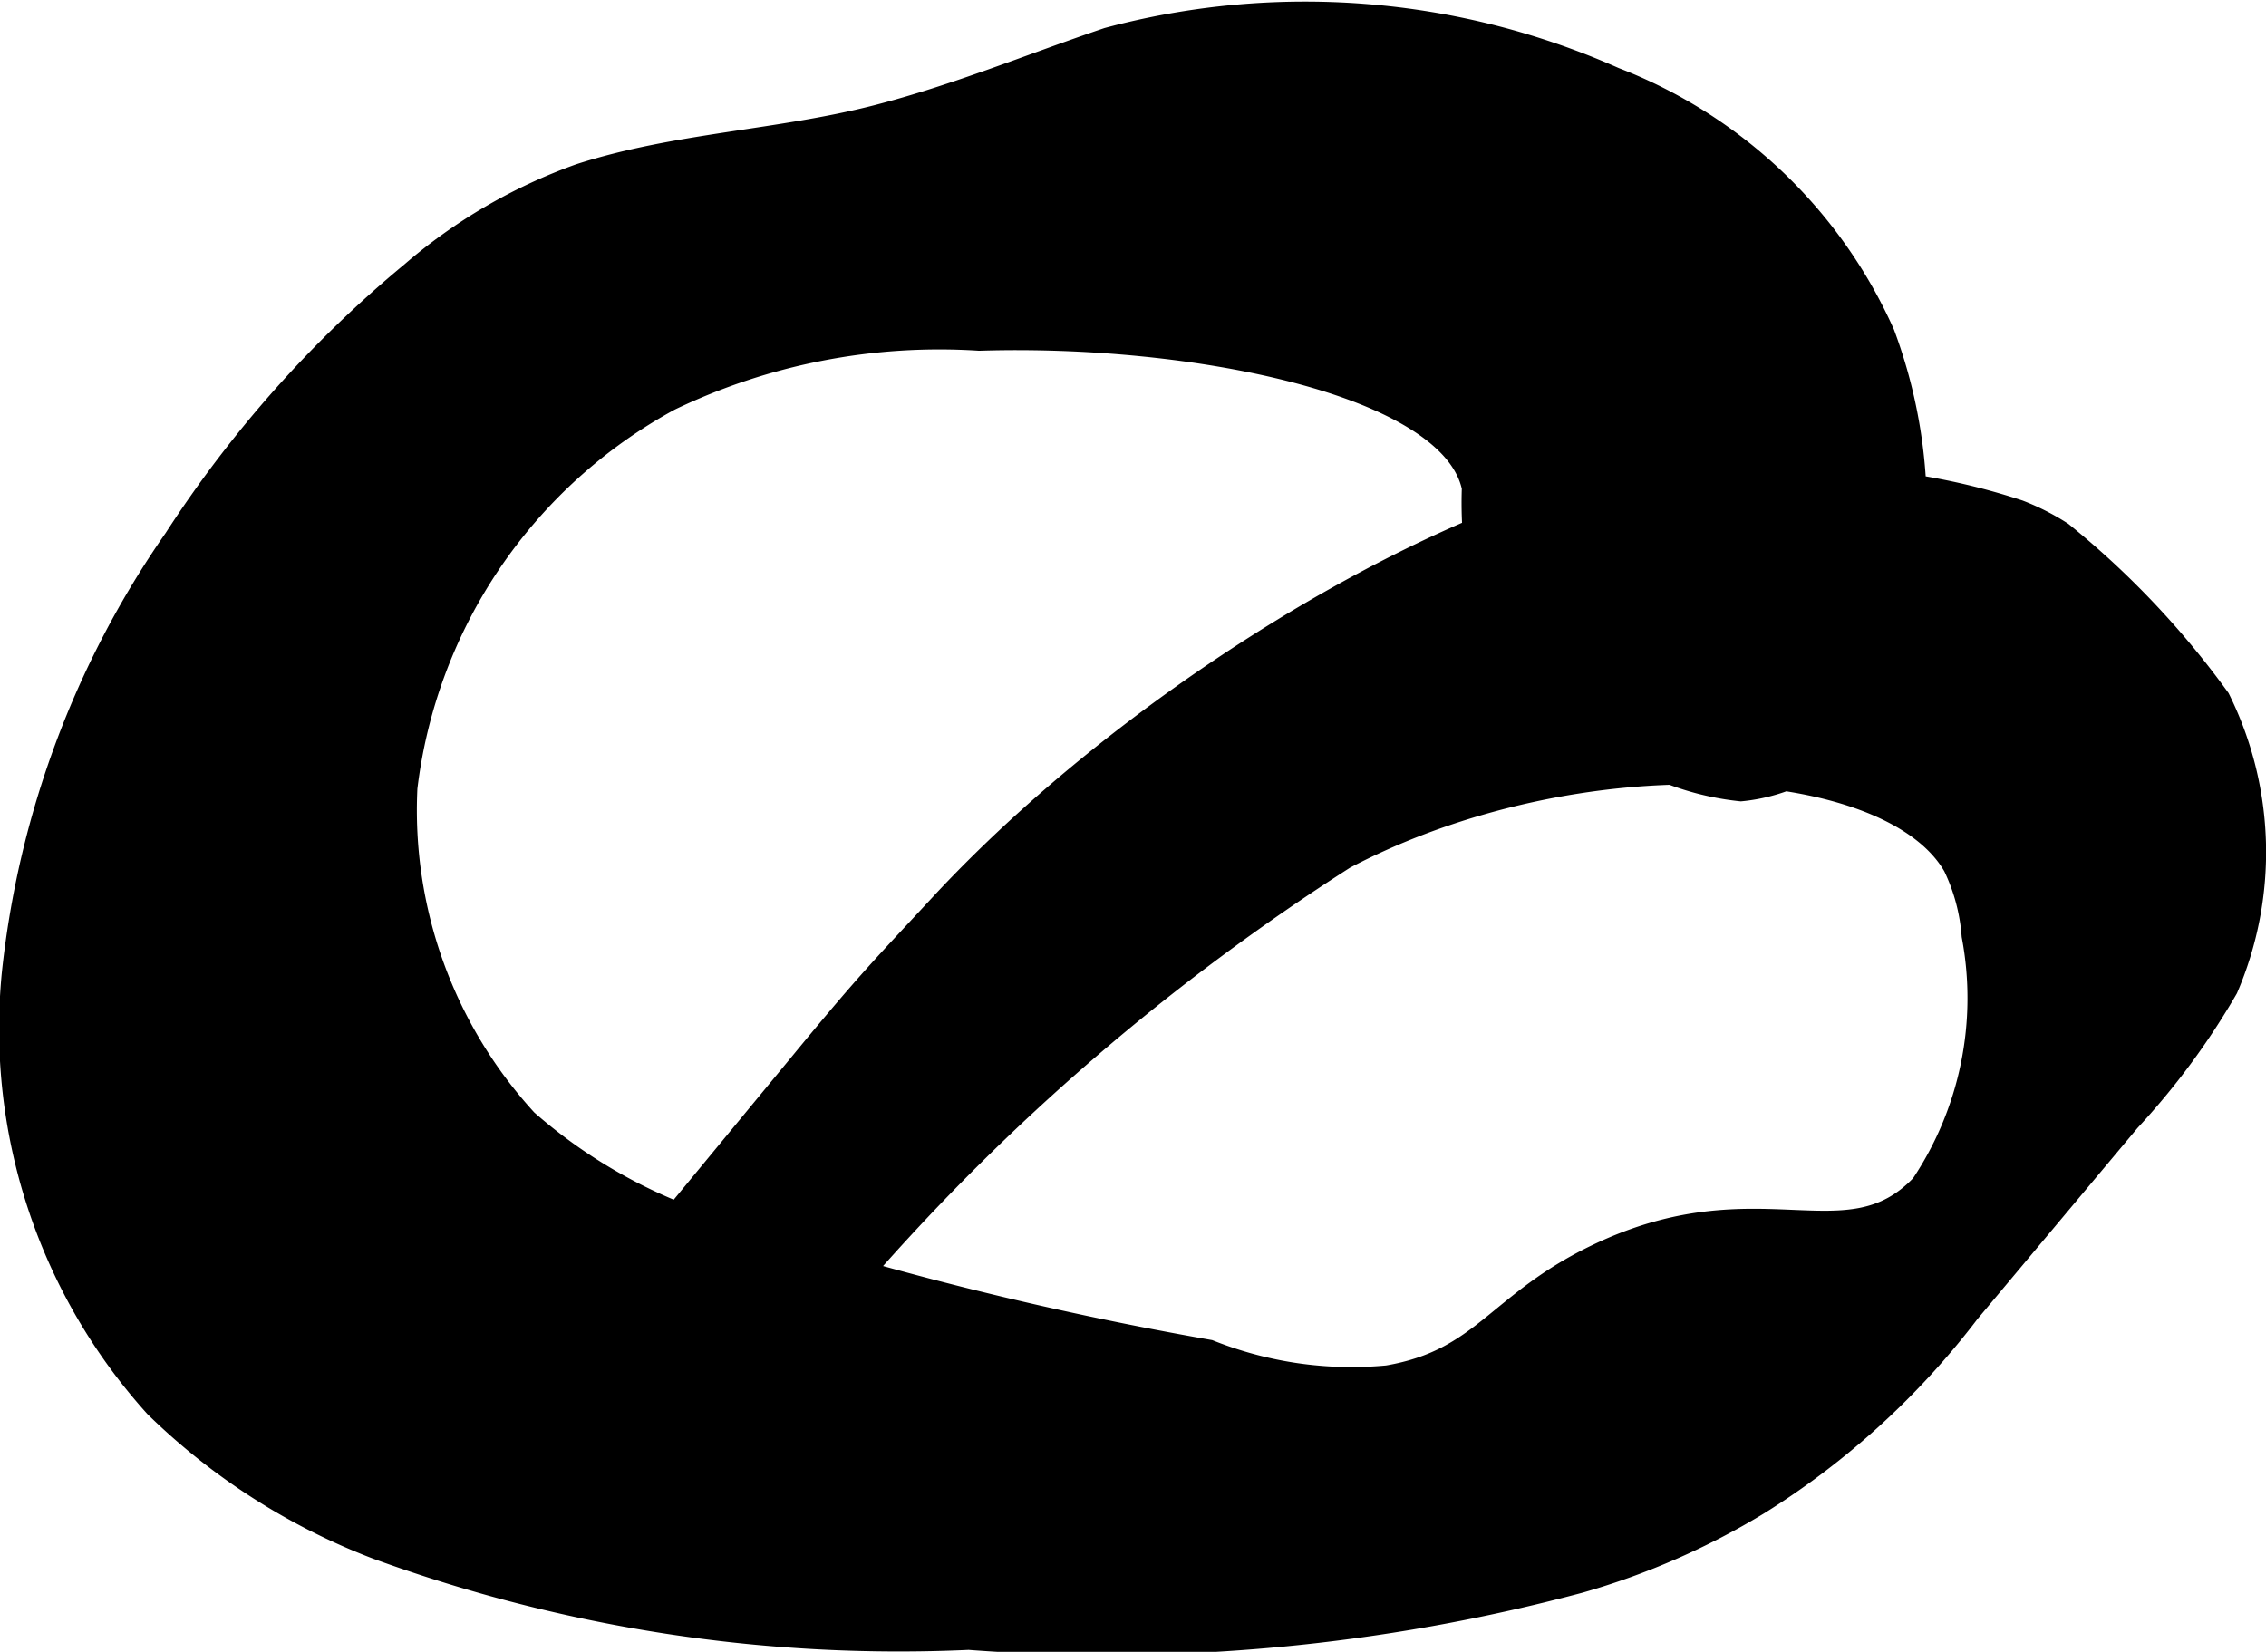 <?xml version="1.0" encoding="UTF-8"?>
<svg xmlns="http://www.w3.org/2000/svg"
     version="1.1"
     width="5.523mm"
     height="4.027mm"
     viewBox="0 0 15.656 11.414">
   <defs>
      <style type="text/css"><![CDATA[
      .a {
        stroke: #000;
        stroke-miterlimit: 10;
        stroke-width: 0.15px;
      }
    ]]></style>
   </defs>
   <path class="a"
         d="M4.004,1.206A3.68,3.68,0,0,0,2.841,1.885a8.085,8.085,0,0,0-1.634,1.839A6.436,6.436,0,0,0,.087,6.731a3.898,3.898,0,0,0,.987,2.99,4.468,4.468,0,0,0,1.532.98,10.529,10.529,0,0,0,4.087.625,12.667,12.667,0,0,0,4.222-.393,5.053,5.053,0,0,0,1.235-.54,5.461,5.461,0,0,0,1.453-1.324L14.711,7.746a5.077,5.077,0,0,0,.677-.916,2.386,2.386,0,0,0-.055-2.002,5.988,5.988,0,0,0-1.087-1.148,1.625,1.625,0,0,0-.297-.151,4.572,4.572,0,0,0-1.195-.224c-0,0-.487-.056-.88-.063C10.495,3.216,7.995,4.636,6.497,6.252c-.379.409-.487.512-.948,1.072L4.517,8.575c-.21.254-.407.668-.145.867a.34.34,0,0,0,.196.075c.654.042,1.38-.708,1.38-.708a15.535,15.535,0,0,1,3.343-2.879c1.614-.848,3.762-.726,4.209.056a1.334,1.334,0,0,1,.128.479,2.324,2.324,0,0,1-.351,1.723c-.52.548-1.123-.049-2.234.479-.703.334-.791.729-1.457.843A2.653,2.653,0,0,1,8.355,9.333a24.125,24.125,0,0,1-3.441-.867,3.608,3.608,0,0,1-1.275-.725A3.17,3.17,0,0,1,2.809,5.444,3.529,3.529,0,0,1,4.628,2.763a4.299,4.299,0,0,1,2.138-.415c1.46-.046,3.259.304,3.409,1.022a2.92,2.92,0,0,0,.045.625,1.784,1.784,0,0,0,.51.753,1.907,1.907,0,0,0,1.298.714,1.202,1.202,0,0,0,.953-.648,2.445,2.445,0,0,0,.255-1.164,3.506,3.506,0,0,0-.22-1.345A3.362,3.362,0,0,0,11.155.539,5.267,5.267,0,0,0,7.653.265C7.118.446,6.606.659,6.056.8,5.383.973,4.664.992,4.004,1.206Z"/>
</svg>
